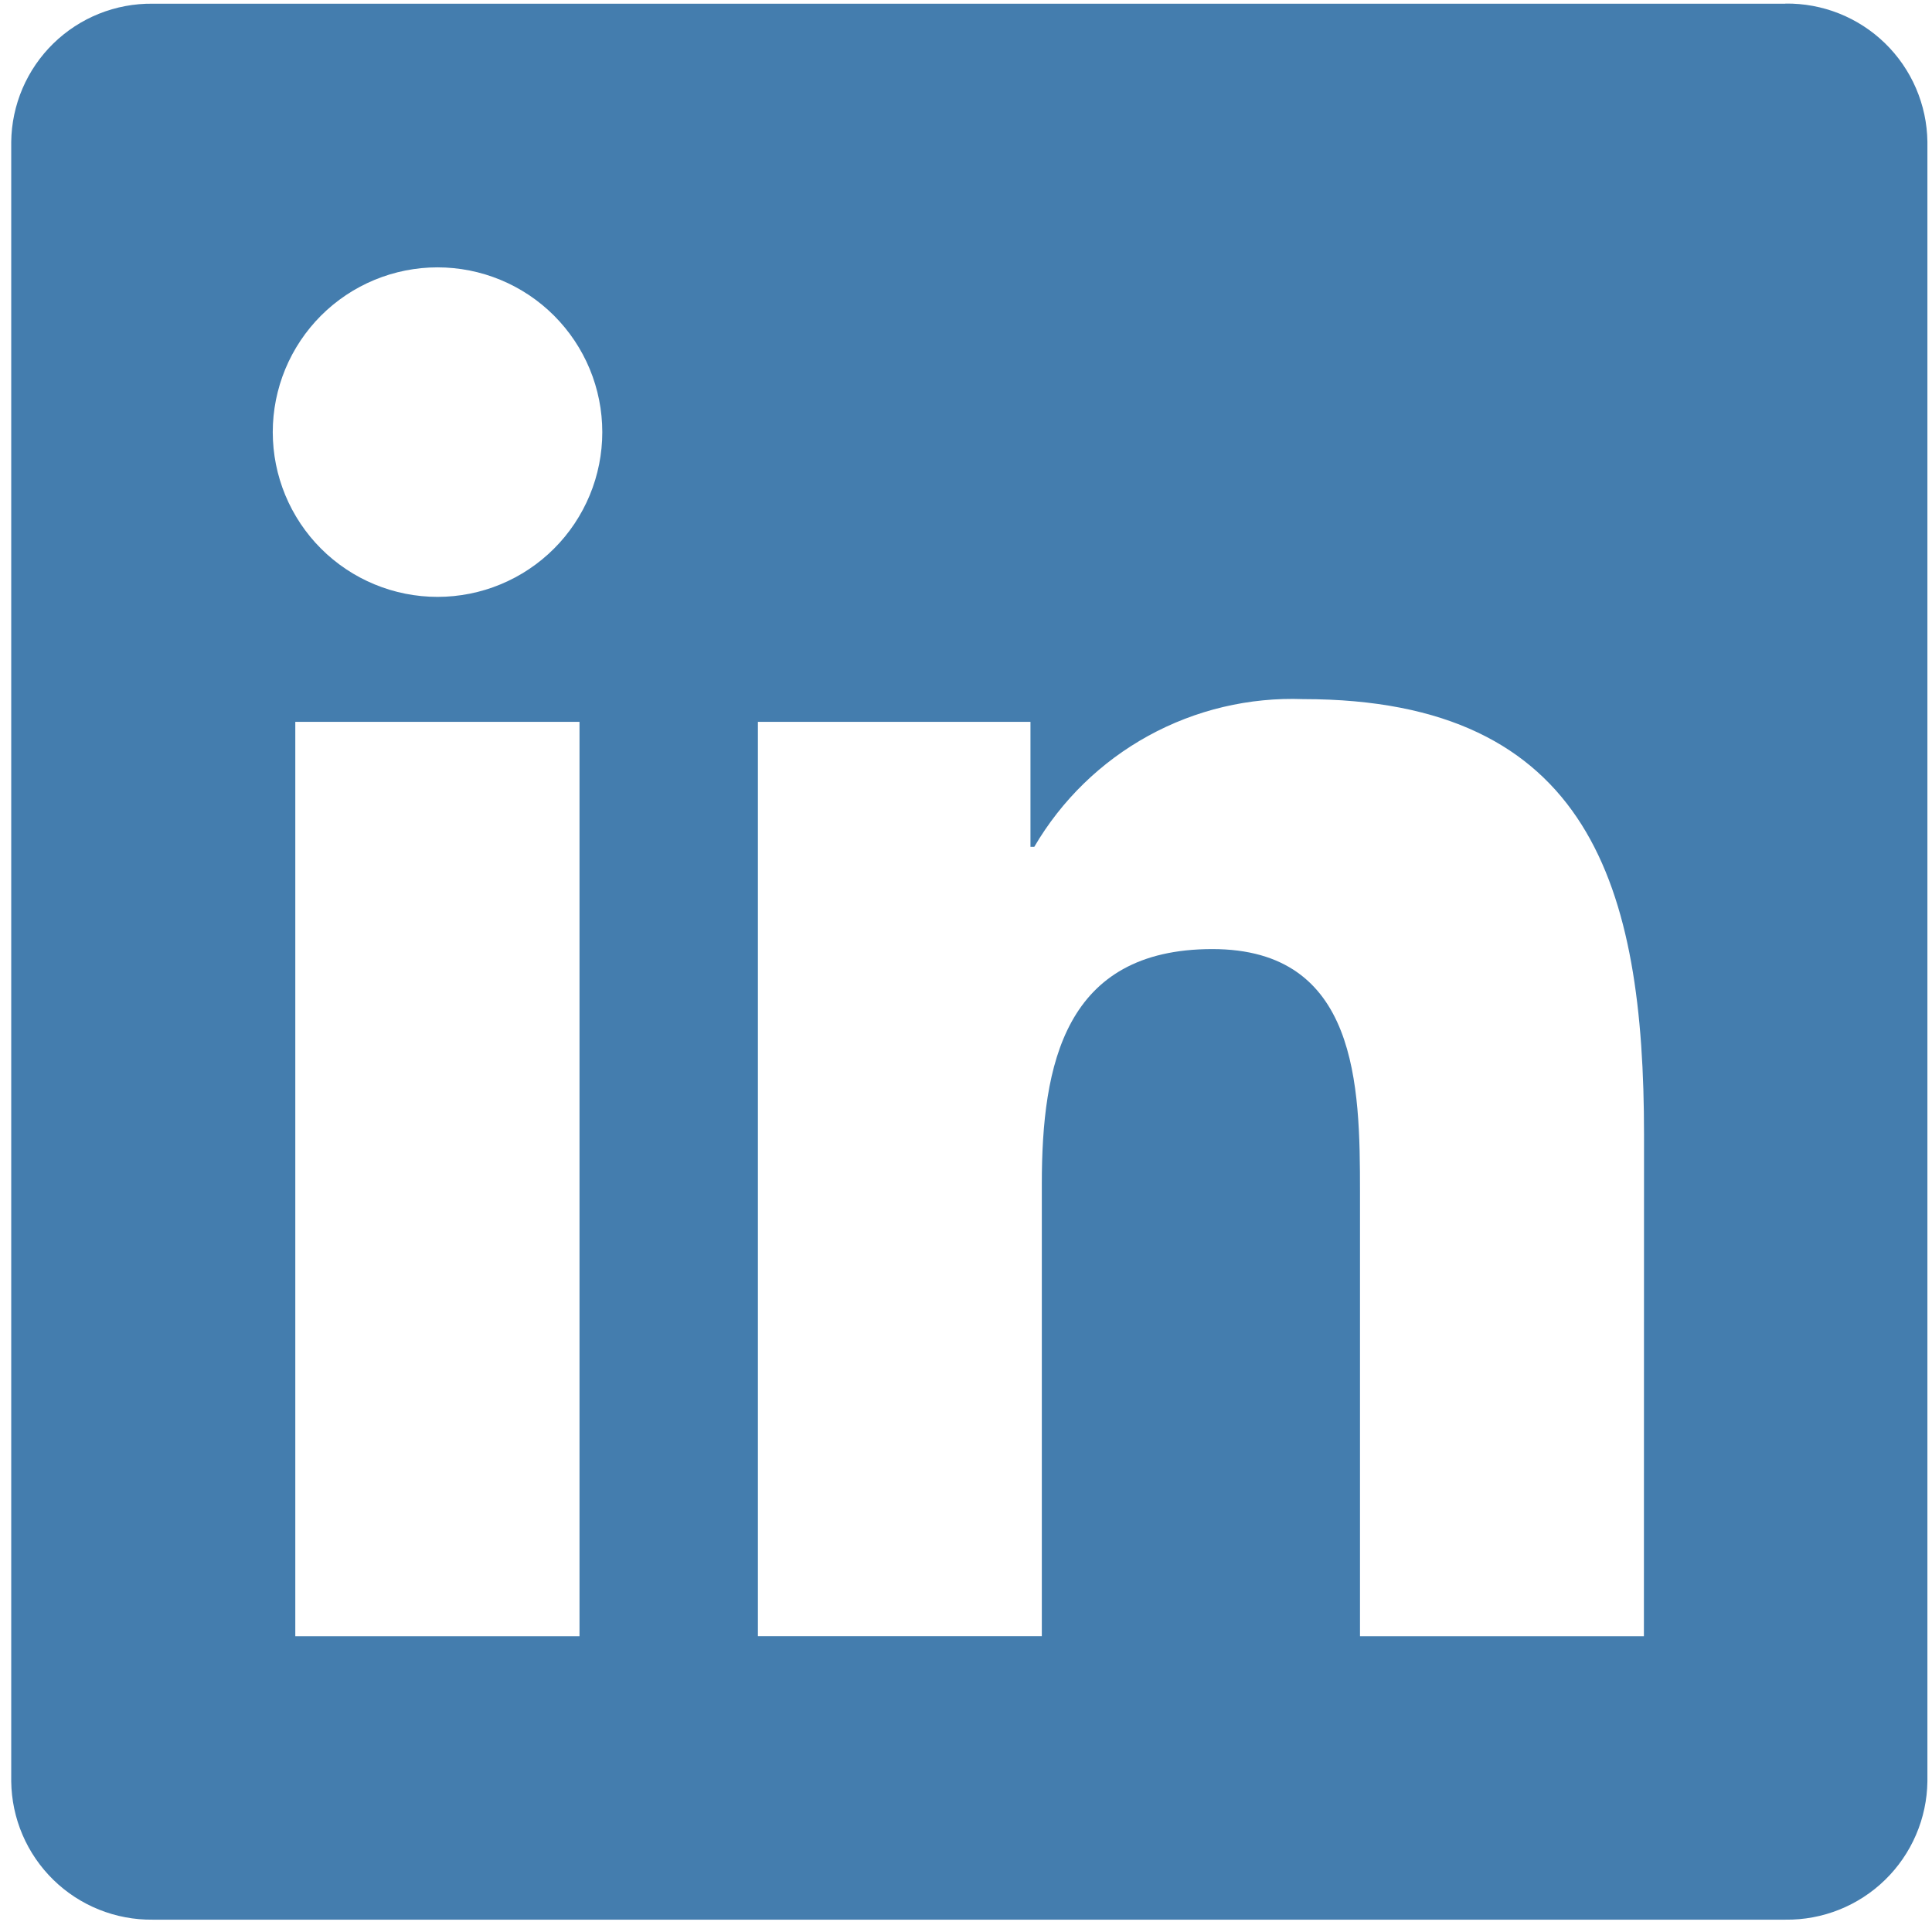 <svg xmlns="http://www.w3.org/2000/svg" xmlns:xlink="http://www.w3.org/1999/xlink" width="1080" zoomAndPan="magnify" viewBox="0 0 810 810" height="1080" preserveAspectRatio="xMidYMid meet" version="1.0"><defs><clipPath id="8fde5dee1b"><path d="M 4 1.5 L 808.5 1.5 L 808.5 805 L 4 805 Z M 4 1.5 " clip-rule="nonzero"/></clipPath></defs><g clip-path="url(#8fde5dee1b)"><path fill="#447dae" d="M 689.215 685.992 L 570.18 685.992 L 570.18 499.582 C 570.18 455.129 569.387 397.906 508.273 397.906 C 446.273 397.906 436.789 446.34 436.789 496.348 L 436.789 685.98 L 317.754 685.98 L 317.754 302.645 L 432.027 302.645 L 432.027 355.031 L 433.629 355.031 C 435.051 352.602 436.551 350.219 438.133 347.891 C 439.715 345.562 441.375 343.289 443.109 341.074 C 444.844 338.855 446.652 336.699 448.531 334.605 C 450.414 332.508 452.363 330.48 454.379 328.516 C 456.395 326.551 458.477 324.656 460.621 322.836 C 462.77 321.012 464.973 319.262 467.234 317.586 C 469.5 315.914 471.816 314.316 474.188 312.797 C 476.559 311.281 478.977 309.844 481.445 308.488 C 483.91 307.133 486.422 305.859 488.977 304.676 C 491.531 303.488 494.121 302.391 496.746 301.379 C 499.375 300.367 502.031 299.445 504.723 298.613 C 507.41 297.781 510.125 297.043 512.867 296.395 C 515.605 295.746 518.363 295.188 521.141 294.727 C 523.918 294.262 526.707 293.895 529.512 293.621 C 532.312 293.344 535.121 293.164 537.934 293.078 C 540.75 292.992 543.562 293.004 546.375 293.109 C 667.02 293.109 689.266 372.465 689.266 475.699 Z M 183.445 250.242 C 182.316 250.242 181.188 250.215 180.059 250.16 C 178.926 250.105 177.801 250.023 176.676 249.91 C 175.551 249.801 174.43 249.664 173.309 249.496 C 172.191 249.332 171.078 249.141 169.969 248.918 C 168.859 248.699 167.758 248.449 166.66 248.176 C 165.562 247.902 164.477 247.602 163.395 247.273 C 162.312 246.945 161.238 246.59 160.172 246.211 C 159.109 245.828 158.055 245.422 157.012 244.988 C 155.965 244.559 154.934 244.102 153.91 243.617 C 152.887 243.133 151.879 242.625 150.883 242.094 C 149.887 241.559 148.902 241.004 147.93 240.422 C 146.961 239.84 146.004 239.238 145.066 238.609 C 144.125 237.98 143.203 237.332 142.293 236.656 C 141.387 235.984 140.496 235.289 139.621 234.57 C 138.746 233.855 137.891 233.117 137.051 232.359 C 136.215 231.598 135.395 230.82 134.598 230.02 C 133.797 229.223 133.02 228.402 132.258 227.566 C 131.5 226.727 130.762 225.871 130.043 225 C 129.328 224.125 128.633 223.234 127.957 222.324 C 127.281 221.418 126.633 220.492 126.004 219.555 C 125.375 218.613 124.77 217.66 124.191 216.691 C 123.609 215.719 123.051 214.738 122.52 213.742 C 121.984 212.742 121.477 211.734 120.992 210.711 C 120.512 209.691 120.051 208.656 119.617 207.613 C 119.188 206.57 118.777 205.516 118.398 204.449 C 118.02 203.387 117.664 202.312 117.336 201.23 C 117.008 200.148 116.703 199.059 116.43 197.965 C 116.152 196.867 115.906 195.766 115.684 194.656 C 115.465 193.547 115.27 192.434 115.105 191.316 C 114.938 190.195 114.801 189.074 114.691 187.949 C 114.578 186.824 114.496 185.699 114.441 184.57 C 114.383 183.441 114.355 182.309 114.355 181.18 C 114.355 180.047 114.383 178.918 114.438 177.789 C 114.492 176.66 114.578 175.535 114.688 174.41 C 114.801 173.285 114.938 172.16 115.102 171.043 C 115.27 169.926 115.461 168.812 115.68 167.703 C 115.902 166.594 116.148 165.492 116.426 164.395 C 116.699 163.297 117 162.207 117.328 161.125 C 117.656 160.043 118.008 158.973 118.391 157.906 C 118.77 156.844 119.18 155.789 119.609 154.742 C 120.043 153.699 120.5 152.664 120.984 151.645 C 121.469 150.621 121.977 149.613 122.508 148.613 C 123.039 147.617 123.598 146.633 124.18 145.664 C 124.758 144.695 125.363 143.738 125.992 142.801 C 126.617 141.859 127.27 140.938 127.945 140.027 C 128.617 139.121 129.312 138.227 130.031 137.355 C 130.746 136.48 131.484 135.625 132.242 134.785 C 133 133.949 133.781 133.129 134.578 132.332 C 135.379 131.531 136.195 130.75 137.035 129.992 C 137.871 129.234 138.727 128.496 139.602 127.777 C 140.477 127.059 141.367 126.363 142.273 125.691 C 143.18 125.016 144.105 124.367 145.047 123.738 C 145.984 123.109 146.938 122.504 147.91 121.922 C 148.879 121.344 149.863 120.785 150.859 120.254 C 151.855 119.719 152.863 119.211 153.887 118.727 C 154.91 118.242 155.941 117.785 156.988 117.352 C 158.031 116.918 159.086 116.512 160.148 116.133 C 161.215 115.75 162.289 115.395 163.371 115.066 C 164.449 114.738 165.539 114.438 166.637 114.164 C 167.73 113.887 168.836 113.641 169.945 113.418 C 171.055 113.199 172.168 113.004 173.285 112.84 C 174.402 112.672 175.523 112.535 176.652 112.422 C 177.777 112.312 178.902 112.23 180.031 112.172 C 181.16 112.117 182.289 112.09 183.422 112.09 C 184.551 112.09 185.68 112.117 186.812 112.172 C 187.941 112.227 189.066 112.312 190.191 112.422 C 191.316 112.531 192.438 112.672 193.559 112.836 C 194.676 113 195.789 113.195 196.898 113.414 C 198.004 113.637 199.109 113.883 200.207 114.156 C 201.301 114.43 202.391 114.734 203.473 115.059 C 204.555 115.387 205.629 115.742 206.691 116.125 C 207.758 116.504 208.812 116.91 209.855 117.344 C 210.902 117.777 211.934 118.234 212.957 118.715 C 213.977 119.199 214.988 119.707 215.984 120.242 C 216.98 120.773 217.965 121.328 218.934 121.91 C 219.906 122.492 220.859 123.098 221.801 123.723 C 222.738 124.352 223.664 125.004 224.574 125.676 C 225.48 126.348 226.371 127.043 227.246 127.762 C 228.121 128.48 228.977 129.215 229.812 129.977 C 230.652 130.734 231.469 131.516 232.27 132.312 C 233.07 133.113 233.848 133.93 234.605 134.77 C 235.367 135.605 236.105 136.461 236.82 137.336 C 237.539 138.207 238.234 139.102 238.906 140.008 C 239.582 140.914 240.23 141.84 240.859 142.777 C 241.488 143.719 242.094 144.672 242.676 145.645 C 243.258 146.613 243.812 147.598 244.348 148.594 C 244.883 149.59 245.391 150.598 245.875 151.621 C 246.355 152.645 246.816 153.676 247.246 154.719 C 247.68 155.766 248.086 156.82 248.469 157.883 C 248.848 158.949 249.203 160.02 249.531 161.102 C 249.859 162.184 250.16 163.273 250.438 164.371 C 250.711 165.469 250.961 166.57 251.18 167.68 C 251.398 168.785 251.594 169.902 251.762 171.02 C 251.926 172.137 252.066 173.258 252.176 174.383 C 252.289 175.508 252.371 176.637 252.426 177.766 C 252.48 178.895 252.508 180.023 252.512 181.152 C 252.512 182.285 252.484 183.414 252.43 184.543 C 252.371 185.672 252.289 186.801 252.18 187.926 C 252.066 189.051 251.93 190.172 251.766 191.289 C 251.598 192.41 251.406 193.523 251.188 194.629 C 250.965 195.738 250.719 196.844 250.445 197.938 C 250.172 199.035 249.867 200.125 249.543 201.207 C 249.211 202.289 248.859 203.363 248.477 204.426 C 248.098 205.492 247.688 206.547 247.258 207.59 C 246.824 208.633 246.367 209.668 245.883 210.691 C 245.398 211.711 244.891 212.723 244.359 213.719 C 243.828 214.715 243.27 215.699 242.688 216.668 C 242.105 217.637 241.504 218.594 240.875 219.535 C 240.246 220.473 239.598 221.398 238.926 222.305 C 238.25 223.215 237.555 224.105 236.84 224.98 C 236.121 225.852 235.383 226.707 234.625 227.547 C 233.867 228.383 233.086 229.203 232.285 230.004 C 231.488 230.801 230.668 231.582 229.832 232.34 C 228.996 233.102 228.141 233.84 227.266 234.555 C 226.391 235.273 225.5 235.969 224.594 236.641 C 223.684 237.316 222.762 237.965 221.82 238.594 C 220.879 239.223 219.926 239.828 218.957 240.41 C 217.988 240.992 217.004 241.547 216.008 242.082 C 215.012 242.613 214 243.121 212.977 243.605 C 211.957 244.09 210.922 244.547 209.879 244.98 C 208.836 245.414 207.781 245.82 206.715 246.203 C 205.652 246.582 204.578 246.938 203.496 247.266 C 202.418 247.594 201.328 247.895 200.23 248.172 C 199.133 248.445 198.031 248.691 196.922 248.914 C 195.812 249.133 194.699 249.328 193.582 249.492 C 192.465 249.66 191.344 249.797 190.215 249.91 C 189.09 250.02 187.965 250.105 186.836 250.16 C 185.707 250.215 184.574 250.242 183.445 250.242 M 242.961 685.992 L 123.805 685.992 L 123.805 302.645 L 242.961 302.645 Z M 748.559 1.551 L 63.988 1.551 C 62.07 1.527 60.156 1.602 58.246 1.766 C 56.332 1.934 54.434 2.191 52.547 2.547 C 50.66 2.898 48.797 3.344 46.957 3.879 C 45.113 4.414 43.301 5.039 41.52 5.754 C 39.738 6.469 37.996 7.266 36.293 8.152 C 34.59 9.035 32.938 10.004 31.328 11.051 C 29.719 12.098 28.168 13.223 26.672 14.422 C 25.172 15.621 23.738 16.891 22.363 18.234 C 20.992 19.574 19.688 20.977 18.453 22.449 C 17.219 23.918 16.059 25.441 14.973 27.023 C 13.887 28.609 12.883 30.238 11.961 31.922 C 11.035 33.602 10.195 35.324 9.438 37.09 C 8.684 38.852 8.016 40.648 7.438 42.48 C 6.859 44.309 6.371 46.16 5.973 48.039 C 5.574 49.918 5.273 51.809 5.059 53.715 C 4.848 55.621 4.73 57.535 4.707 59.453 L 4.707 746.863 C 4.73 748.781 4.848 750.695 5.059 752.605 C 5.27 754.512 5.574 756.406 5.969 758.285 C 6.367 760.164 6.852 762.016 7.43 763.848 C 8.012 765.68 8.676 767.477 9.434 769.242 C 10.188 771.008 11.027 772.73 11.953 774.414 C 12.875 776.098 13.883 777.73 14.965 779.312 C 16.051 780.898 17.211 782.426 18.445 783.895 C 19.68 785.363 20.984 786.77 22.355 788.113 C 23.727 789.457 25.164 790.727 26.66 791.93 C 28.156 793.129 29.711 794.254 31.316 795.305 C 32.926 796.352 34.582 797.32 36.285 798.207 C 37.988 799.094 39.73 799.895 41.512 800.609 C 43.293 801.324 45.105 801.949 46.949 802.488 C 48.793 803.027 50.656 803.473 52.543 803.824 C 54.43 804.18 56.328 804.441 58.242 804.609 C 60.152 804.777 62.07 804.852 63.988 804.828 L 748.559 804.828 C 750.48 804.852 752.402 804.785 754.32 804.617 C 756.234 804.453 758.137 804.195 760.027 803.844 C 761.922 803.492 763.789 803.051 765.637 802.516 C 767.484 801.98 769.305 801.355 771.09 800.645 C 772.875 799.93 774.625 799.133 776.332 798.246 C 778.039 797.363 779.699 796.395 781.312 795.348 C 782.926 794.301 784.484 793.176 785.988 791.977 C 787.492 790.773 788.93 789.504 790.309 788.16 C 791.688 786.82 792.996 785.41 794.238 783.941 C 795.477 782.473 796.641 780.941 797.73 779.359 C 798.82 777.773 799.832 776.137 800.762 774.453 C 801.691 772.77 802.535 771.043 803.293 769.277 C 804.055 767.508 804.727 765.711 805.312 763.875 C 805.895 762.043 806.387 760.188 806.789 758.305 C 807.191 756.422 807.496 754.527 807.715 752.613 C 807.93 750.703 808.047 748.785 808.074 746.863 L 808.074 59.406 C 808.047 57.484 807.926 55.566 807.711 53.656 C 807.496 51.746 807.188 49.848 806.785 47.969 C 806.383 46.09 805.891 44.23 805.305 42.402 C 804.723 40.57 804.051 38.77 803.289 37.004 C 802.527 35.238 801.684 33.512 800.754 31.832 C 799.824 30.148 798.812 28.516 797.723 26.93 C 796.633 25.348 795.469 23.82 794.227 22.352 C 792.988 20.883 791.68 19.477 790.301 18.137 C 788.922 16.793 787.48 15.523 785.98 14.324 C 784.477 13.125 782.918 12.004 781.305 10.957 C 779.691 9.91 778.031 8.945 776.324 8.062 C 774.617 7.18 772.867 6.383 771.082 5.668 C 769.297 4.957 767.48 4.336 765.633 3.801 C 763.785 3.27 761.918 2.824 760.027 2.477 C 758.137 2.125 756.23 1.871 754.316 1.707 C 752.402 1.543 750.48 1.477 748.559 1.5 " fill-opacity="1" fill-rule="nonzero"/></g></svg>